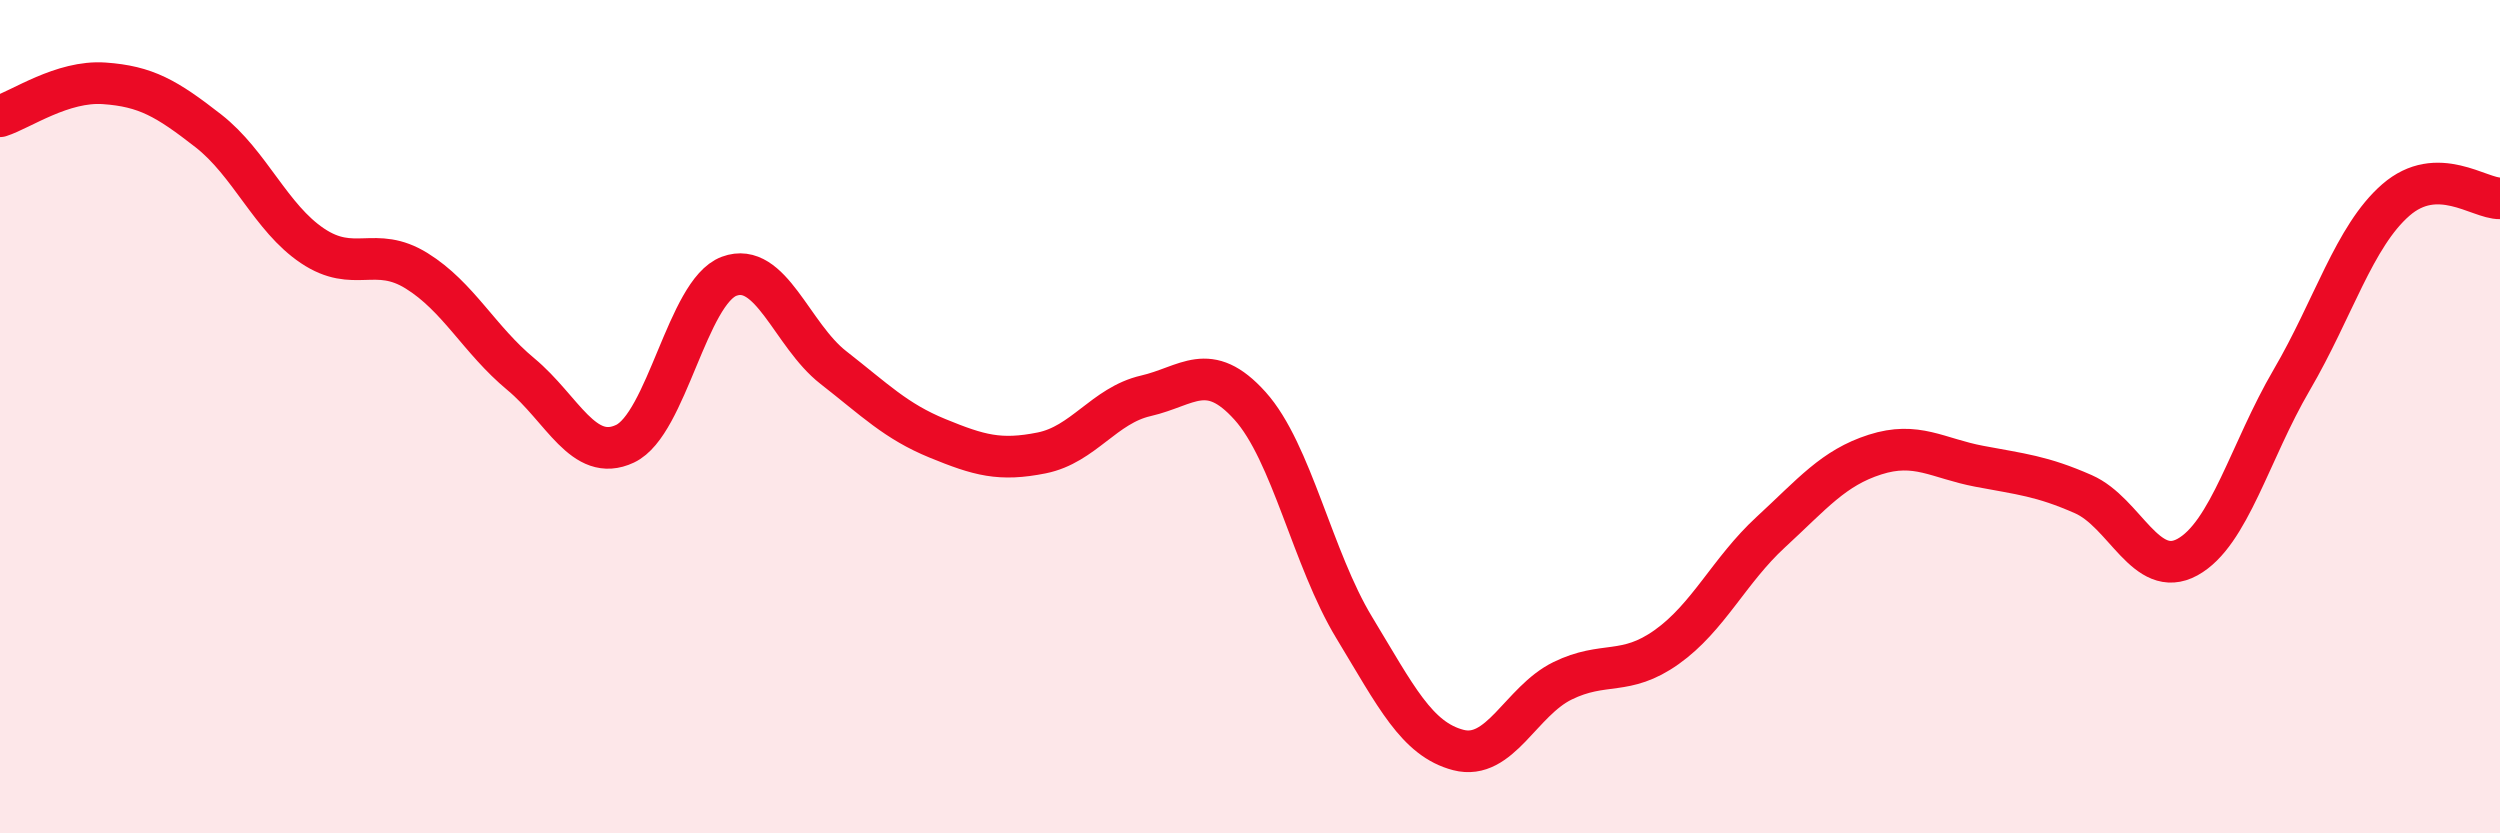
    <svg width="60" height="20" viewBox="0 0 60 20" xmlns="http://www.w3.org/2000/svg">
      <path
        d="M 0,2.79 C 0.5,2.63 1.5,1.93 2.5,2 C 3.5,2.07 4,2.36 5,3.14 C 6,3.92 6.5,5.23 7.5,5.9 C 8.5,6.57 9,5.88 10,6.5 C 11,7.12 11.5,8.15 12.5,8.98 C 13.5,9.81 14,11.12 15,10.65 C 16,10.18 16.5,7 17.5,6.63 C 18.5,6.26 19,8.04 20,8.82 C 21,9.6 21.5,10.11 22.5,10.52 C 23.5,10.93 24,11.07 25,10.87 C 26,10.67 26.5,9.73 27.5,9.5 C 28.5,9.27 29,8.63 30,9.74 C 31,10.85 31.5,13.41 32.5,15.06 C 33.5,16.71 34,17.74 35,18 C 36,18.26 36.5,16.83 37.5,16.34 C 38.5,15.85 39,16.24 40,15.53 C 41,14.82 41.5,13.69 42.5,12.77 C 43.5,11.85 44,11.23 45,10.91 C 46,10.59 46.5,11 47.5,11.19 C 48.5,11.38 49,11.42 50,11.86 C 51,12.3 51.5,13.92 52.5,13.37 C 53.5,12.82 54,10.83 55,9.12 C 56,7.41 56.5,5.67 57.5,4.8 C 58.5,3.93 59.5,4.77 60,4.76L60 20L0 20Z"
        fill="#EB0A25"
        opacity="0.1"
        stroke-linecap="round"
        stroke-linejoin="round"
      />
      <path
        d="M 0,2.79 C 0.5,2.63 1.5,1.93 2.5,2 C 3.5,2.07 4,2.36 5,3.14 C 6,3.92 6.5,5.23 7.5,5.9 C 8.5,6.57 9,5.88 10,6.5 C 11,7.12 11.5,8.15 12.5,8.98 C 13.5,9.81 14,11.12 15,10.65 C 16,10.18 16.5,7 17.5,6.63 C 18.5,6.26 19,8.04 20,8.82 C 21,9.6 21.5,10.11 22.5,10.52 C 23.5,10.93 24,11.07 25,10.87 C 26,10.67 26.5,9.73 27.5,9.5 C 28.5,9.27 29,8.63 30,9.74 C 31,10.85 31.5,13.41 32.5,15.06 C 33.5,16.71 34,17.74 35,18 C 36,18.26 36.5,16.83 37.5,16.34 C 38.5,15.85 39,16.24 40,15.53 C 41,14.82 41.5,13.69 42.5,12.77 C 43.5,11.85 44,11.23 45,10.91 C 46,10.59 46.5,11 47.5,11.19 C 48.5,11.38 49,11.42 50,11.86 C 51,12.3 51.5,13.92 52.5,13.37 C 53.5,12.82 54,10.83 55,9.12 C 56,7.41 56.5,5.67 57.5,4.8 C 58.5,3.93 59.5,4.77 60,4.76"
        stroke="#EB0A25"
        stroke-width="1"
        fill="none"
        stroke-linecap="round"
        stroke-linejoin="round"
      />
    </svg>
  